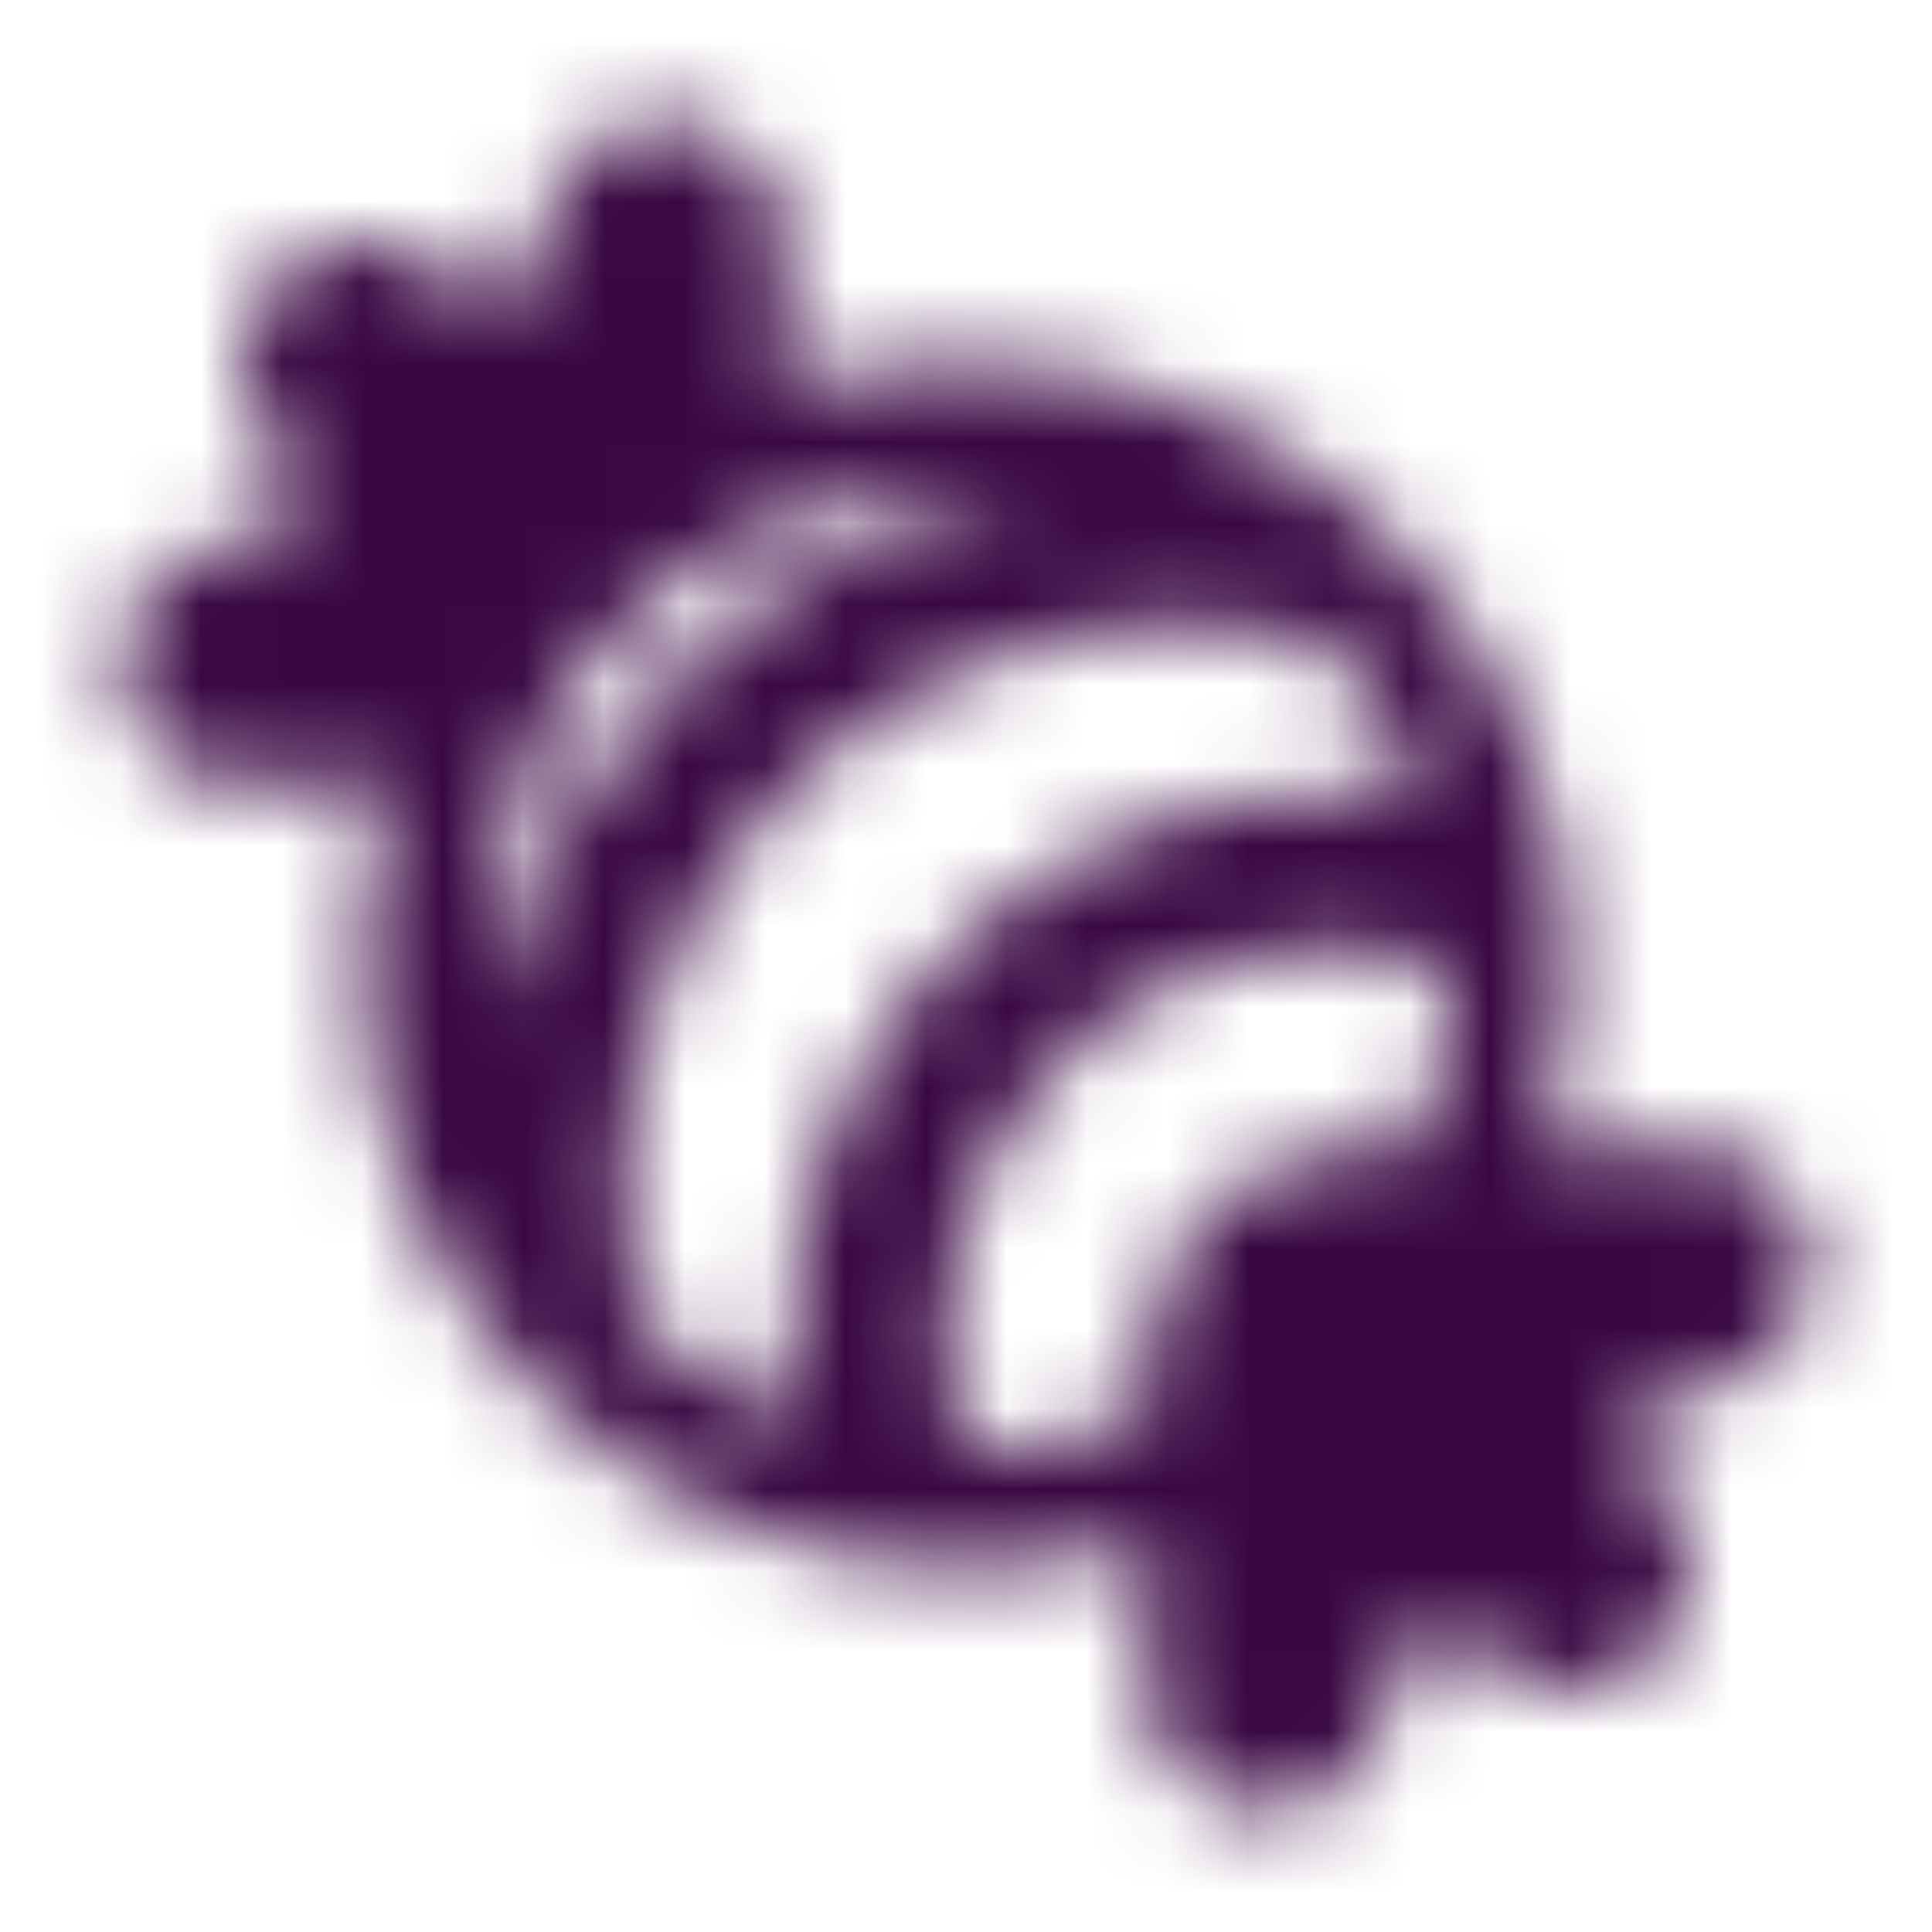 <svg width="24" height="24" viewBox="0 0 24 24" fill="none" xmlns="http://www.w3.org/2000/svg">
<g clip-path="url(#clip0_7225_2600)">
<mask id="mask0_7225_2600" style="mask-type:alpha" maskUnits="userSpaceOnUse" x="0" y="0" width="24" height="24">
<g clip-path="url(#clip1_7225_2600)">
<path d="M8.25 1.5C9.075 1.5 9.75 2.175 9.75 3V4.843C10.478 4.615 11.237 4.499 12 4.5C16.142 4.5 19.5 7.858 19.5 12C19.501 12.763 19.385 13.522 19.157 14.25H21C21.825 14.25 22.5 14.925 22.5 15.75C22.5 16.575 21.825 17.25 21 17.25C20.4 17.25 20.1 17.977 20.527 18.398L20.565 18.435C21.15 19.02 21.15 19.973 20.565 20.558C19.98 21.142 19.027 21.142 18.442 20.558L18.405 20.52C17.977 20.1 17.25 20.4 17.25 21C17.25 21.825 16.575 22.5 15.75 22.5C14.925 22.5 14.25 21.825 14.25 21V19.157C13.522 19.385 12.763 19.501 12 19.5C7.858 19.5 4.5 16.142 4.5 12C4.5 11.216 4.62 10.46 4.843 9.75H3C2.175 9.75 1.5 9.075 1.5 8.25C1.5 7.425 2.175 6.75 3 6.75C3.6 6.75 3.9 6.022 3.473 5.603L3.435 5.565C2.85 4.98 2.85 4.027 3.435 3.442C4.02 2.857 4.973 2.857 5.558 3.442L5.595 3.48C6.022 3.9 6.75 3.6 6.75 3C6.75 2.175 7.425 1.5 8.25 1.5ZM18 12V11.977C17.534 11.844 17.052 11.777 16.567 11.779C15.248 11.779 13.95 12.311 12.998 13.376C12.442 13.993 12.055 14.742 11.875 15.553C11.695 16.363 11.727 17.206 11.97 18H12C12.771 18.001 13.535 17.853 14.25 17.564V16.875C14.25 15.428 15.428 14.25 16.875 14.25H17.564C17.853 13.535 18.001 12.771 18 12ZM17.637 9.941C17.368 9.206 16.958 8.53 16.43 7.953C15.879 7.816 15.313 7.747 14.745 7.747C12.818 7.747 10.898 8.543 9.518 10.095C8.763 10.944 8.226 11.964 7.953 13.067C7.68 14.17 7.679 15.323 7.95 16.427C8.525 16.953 9.197 17.363 9.928 17.633C9.879 17.406 9.847 17.175 9.833 16.943C9.781 16.073 9.925 15.164 10.203 14.347C10.495 13.499 10.944 12.772 11.544 12.097C12.176 11.389 12.95 10.821 13.815 10.431C14.681 10.041 15.618 9.837 16.567 9.832C16.929 9.832 17.286 9.873 17.637 9.941ZM12 6C11.155 6 10.32 6.178 9.548 6.523C8.777 6.869 8.088 7.373 7.525 8.003C6.962 8.633 6.538 9.375 6.282 10.18C6.026 10.985 5.942 11.835 6.037 12.675C6.103 12.402 6.18 12.132 6.27 11.865C6.66 10.732 7.26 9.697 8.062 8.797C9.283 7.419 10.902 6.455 12.696 6.04C12.465 6.013 12.233 6 12 6Z" fill="#3A0743"/>
</g>
</mask>
<g mask="url(#mask0_7225_2600)">
<rect width="24" height="24" fill="#3A0743"/>
</g>
</g>
<defs>
<clipPath id="clip0_7225_2600">
<rect width="24" height="24" fill="white"/>
</clipPath>
<clipPath id="clip1_7225_2600">
<rect width="24" height="24" fill="white"/>
</clipPath>
</defs>
</svg>
